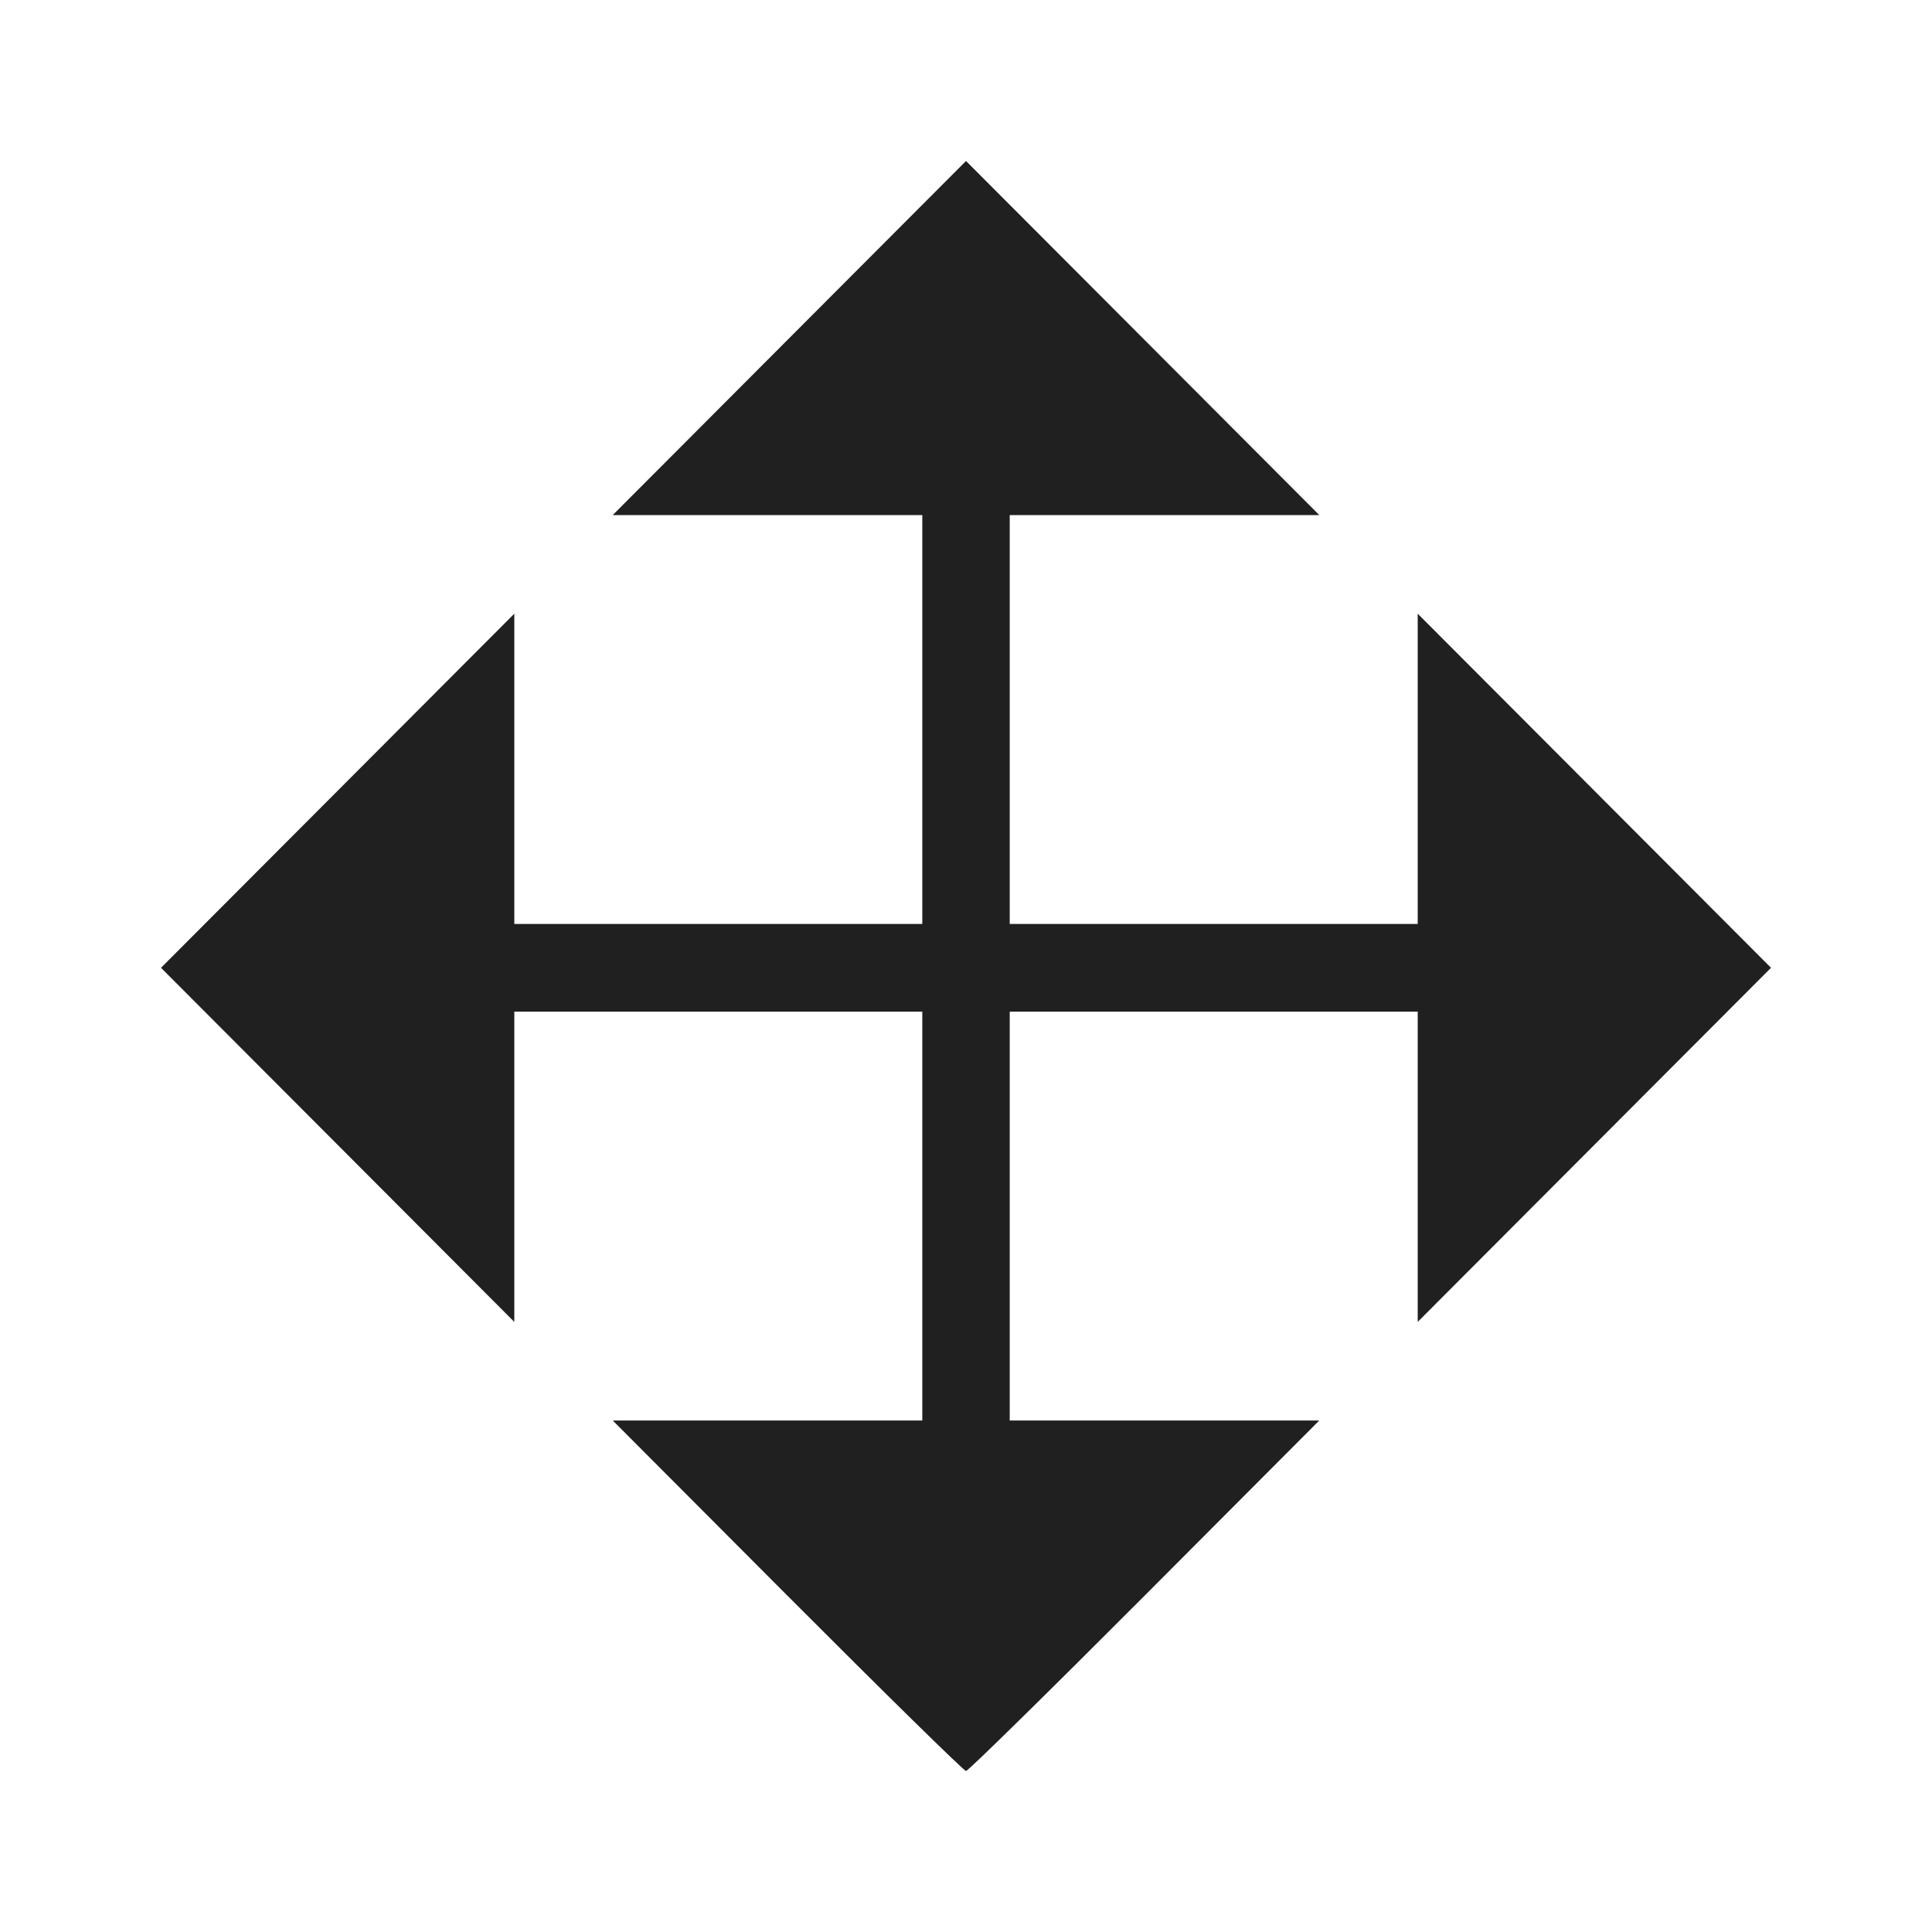 <?xml version="1.0" encoding="UTF-8" standalone="no"?>
<svg
   xmlns="http://www.w3.org/2000/svg"
   viewBox="0 0 240 240"
   width="240"
   height="240">
  <g
     transform="translate(-535.269,-558.187)">
    <path
       style="fill:#202020"
       d="m 633.096,756.418 -21.706,-21.769 19.225,0 19.225,0 0,-25.397 0,-25.397 -25.341,0 -25.341,0 0,19.272 0,19.272 -21.944,-21.994 -21.944,-21.994 21.944,-21.994 21.944,-21.994 0,19.272 0,19.272 25.341,0 25.341,0 0,-25.397 0,-25.397 -19.229,0 -19.229,0 21.944,-21.994 21.944,-21.994 21.944,21.994 21.944,21.994 -19.229,0 -19.229,0 0,25.397 0,25.397 25.341,0 25.341,0 0,-19.272 0,-19.272 21.944,21.994 21.944,21.994 -21.944,21.994 -21.944,21.994 0,-19.272 0,-19.272 -25.341,0 -25.341,0 0,25.397 0,25.397 19.225,0 19.225,0 -21.706,21.769 c -11.938,11.973 -21.916,21.769 -22.173,21.769 -0.257,0 -10.234,-9.796 -22.173,-21.769 z" />
  </g>
</svg>
